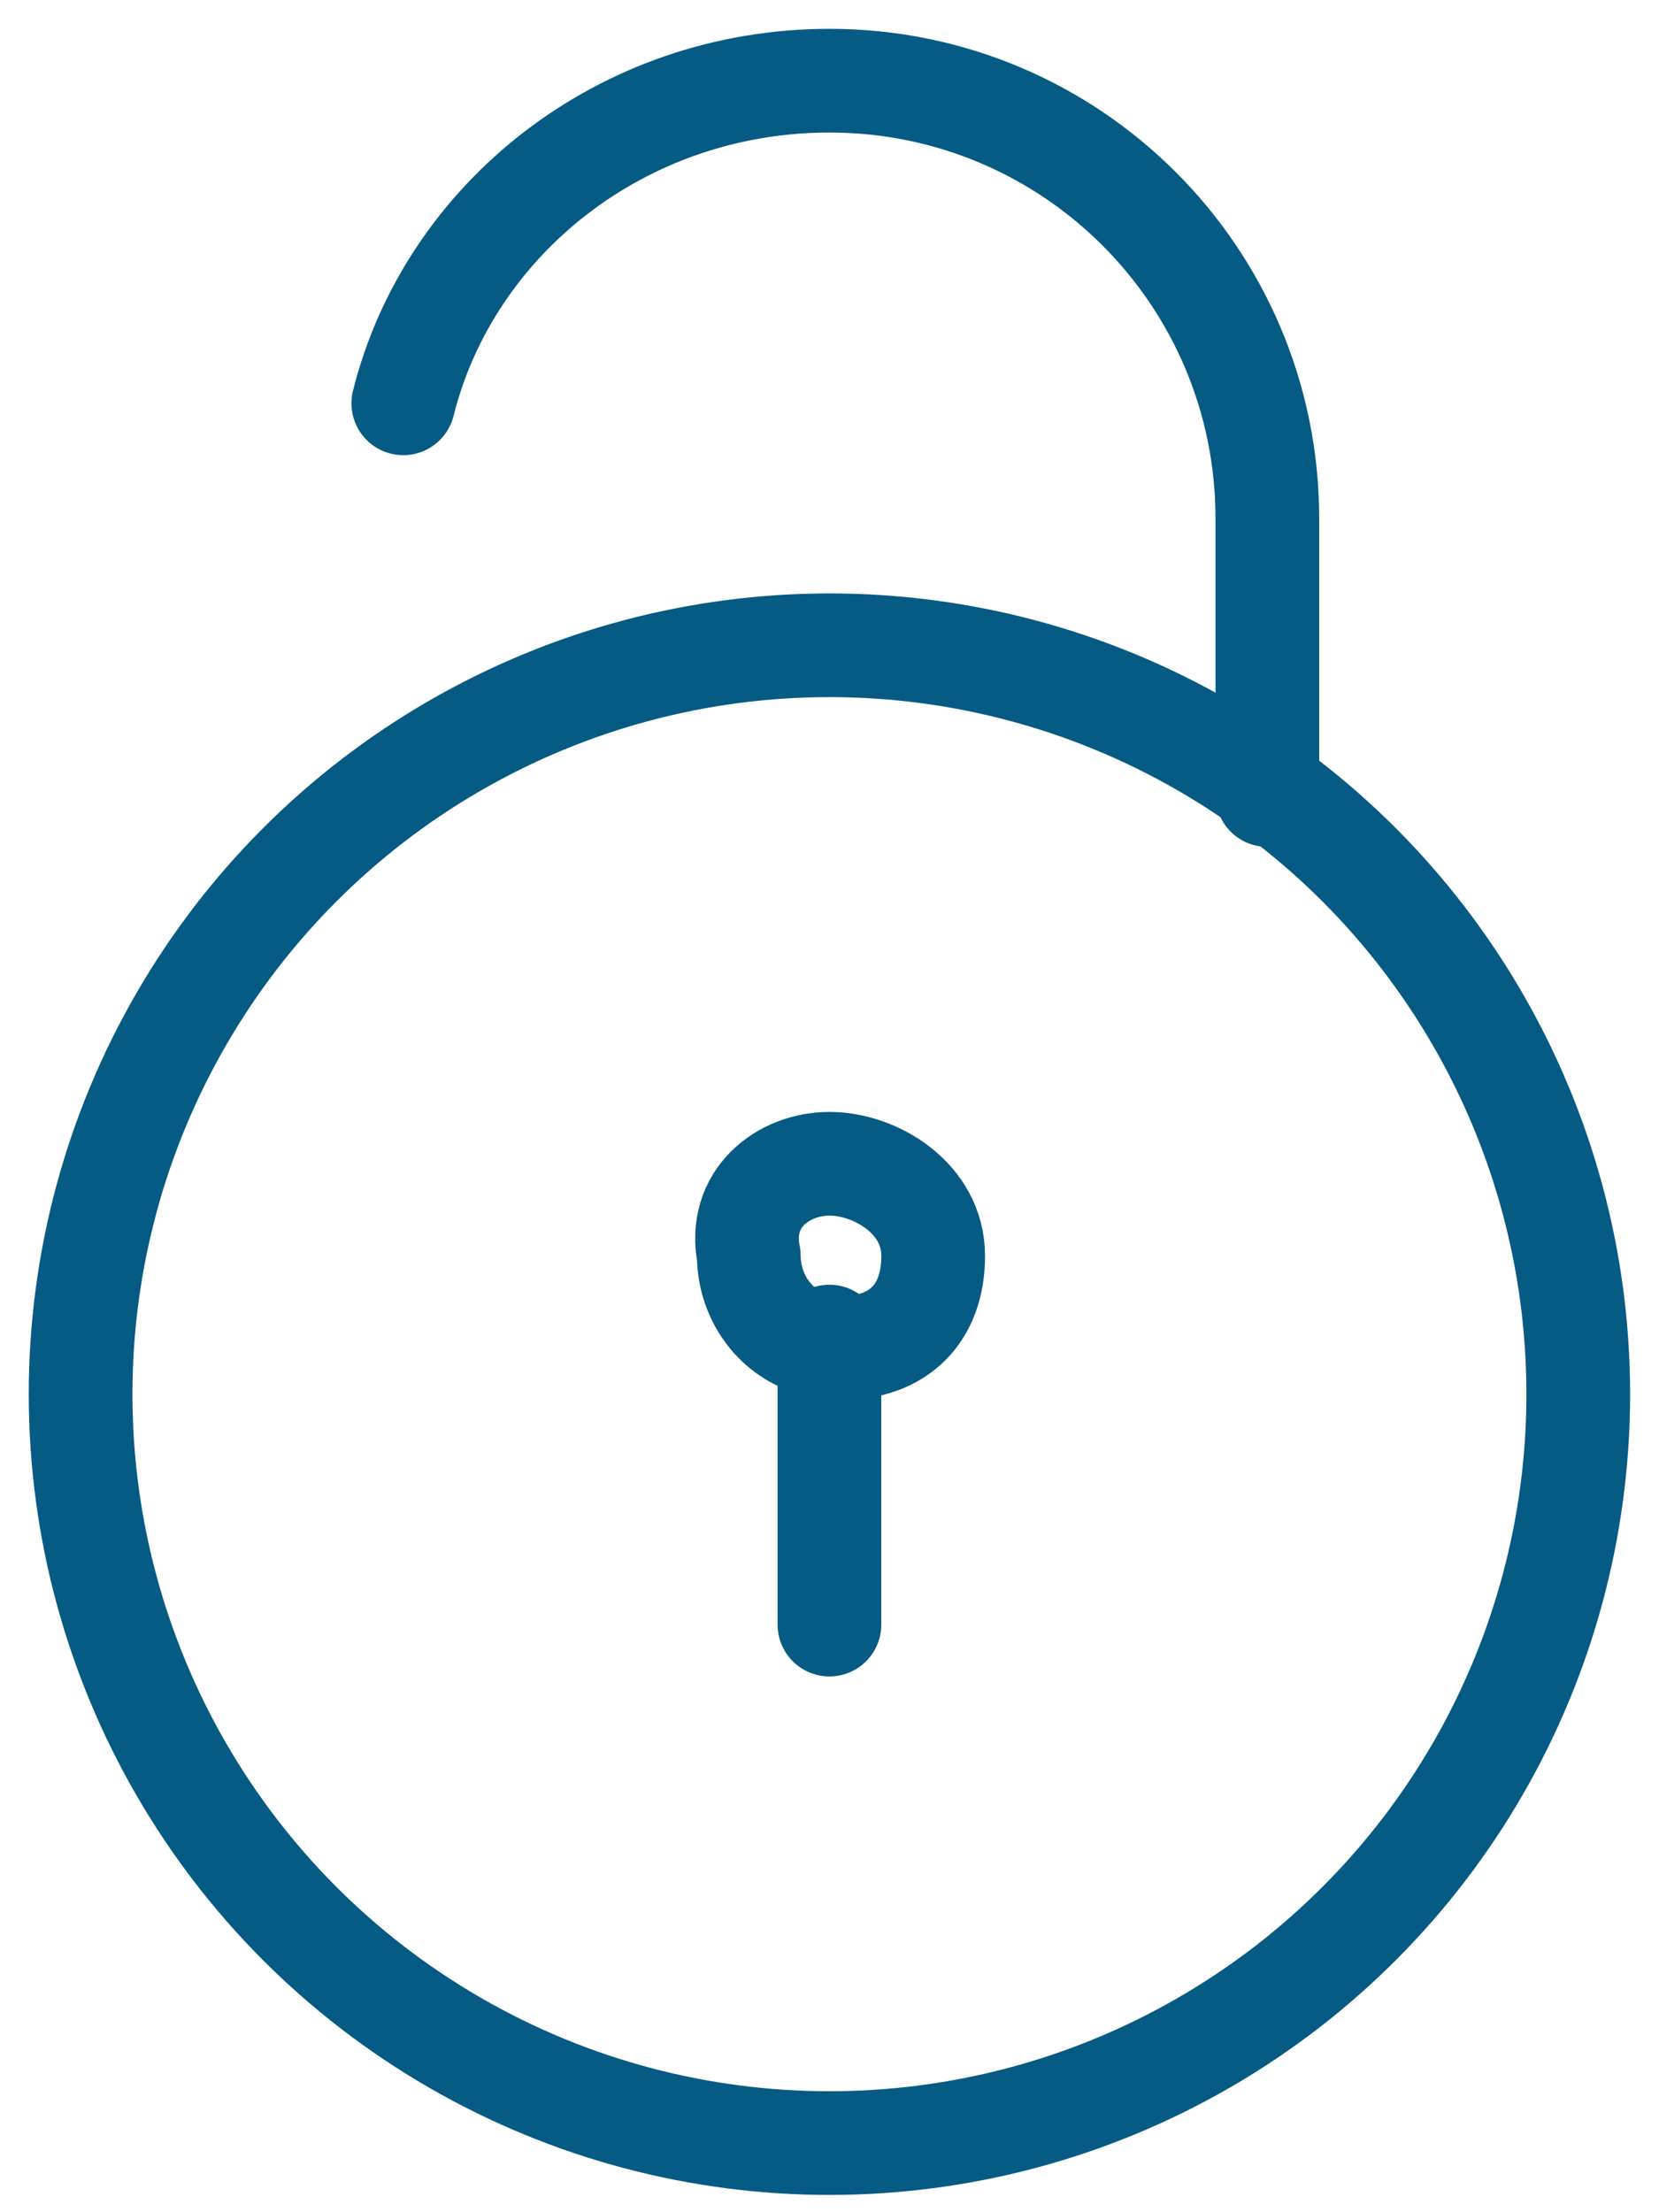 <svg width="24" height="32" viewBox="0 0 24 32" fill="none" xmlns="http://www.w3.org/2000/svg">
<circle cx="11.999" cy="20.167" r="10.833" stroke="#055B83" stroke-width="1.5" stroke-linecap="round" stroke-linejoin="round"/>
<path d="M11.999 23.5V19.334" stroke="#055B83" stroke-width="1.5" stroke-linecap="round" stroke-linejoin="round"/>
<path d="M12 16.834C11.333 16.834 10.666 17.334 10.833 18.167C10.833 18.834 11.333 19.5 12.166 19.5C13 19.5 13.5 19 13.5 18.167C13.5 17.334 12.666 16.834 12 16.834" stroke="#055B83" stroke-width="1.5" stroke-linecap="round" stroke-linejoin="round"/>
<path d="M5.834 5.834C6.501 3.167 9.001 1.167 12.001 1.167C15.501 1.167 18.334 4 18.334 7.5V11.5" stroke="#055B83" stroke-width="1.5" stroke-linecap="round" stroke-linejoin="round"/>
</svg>
